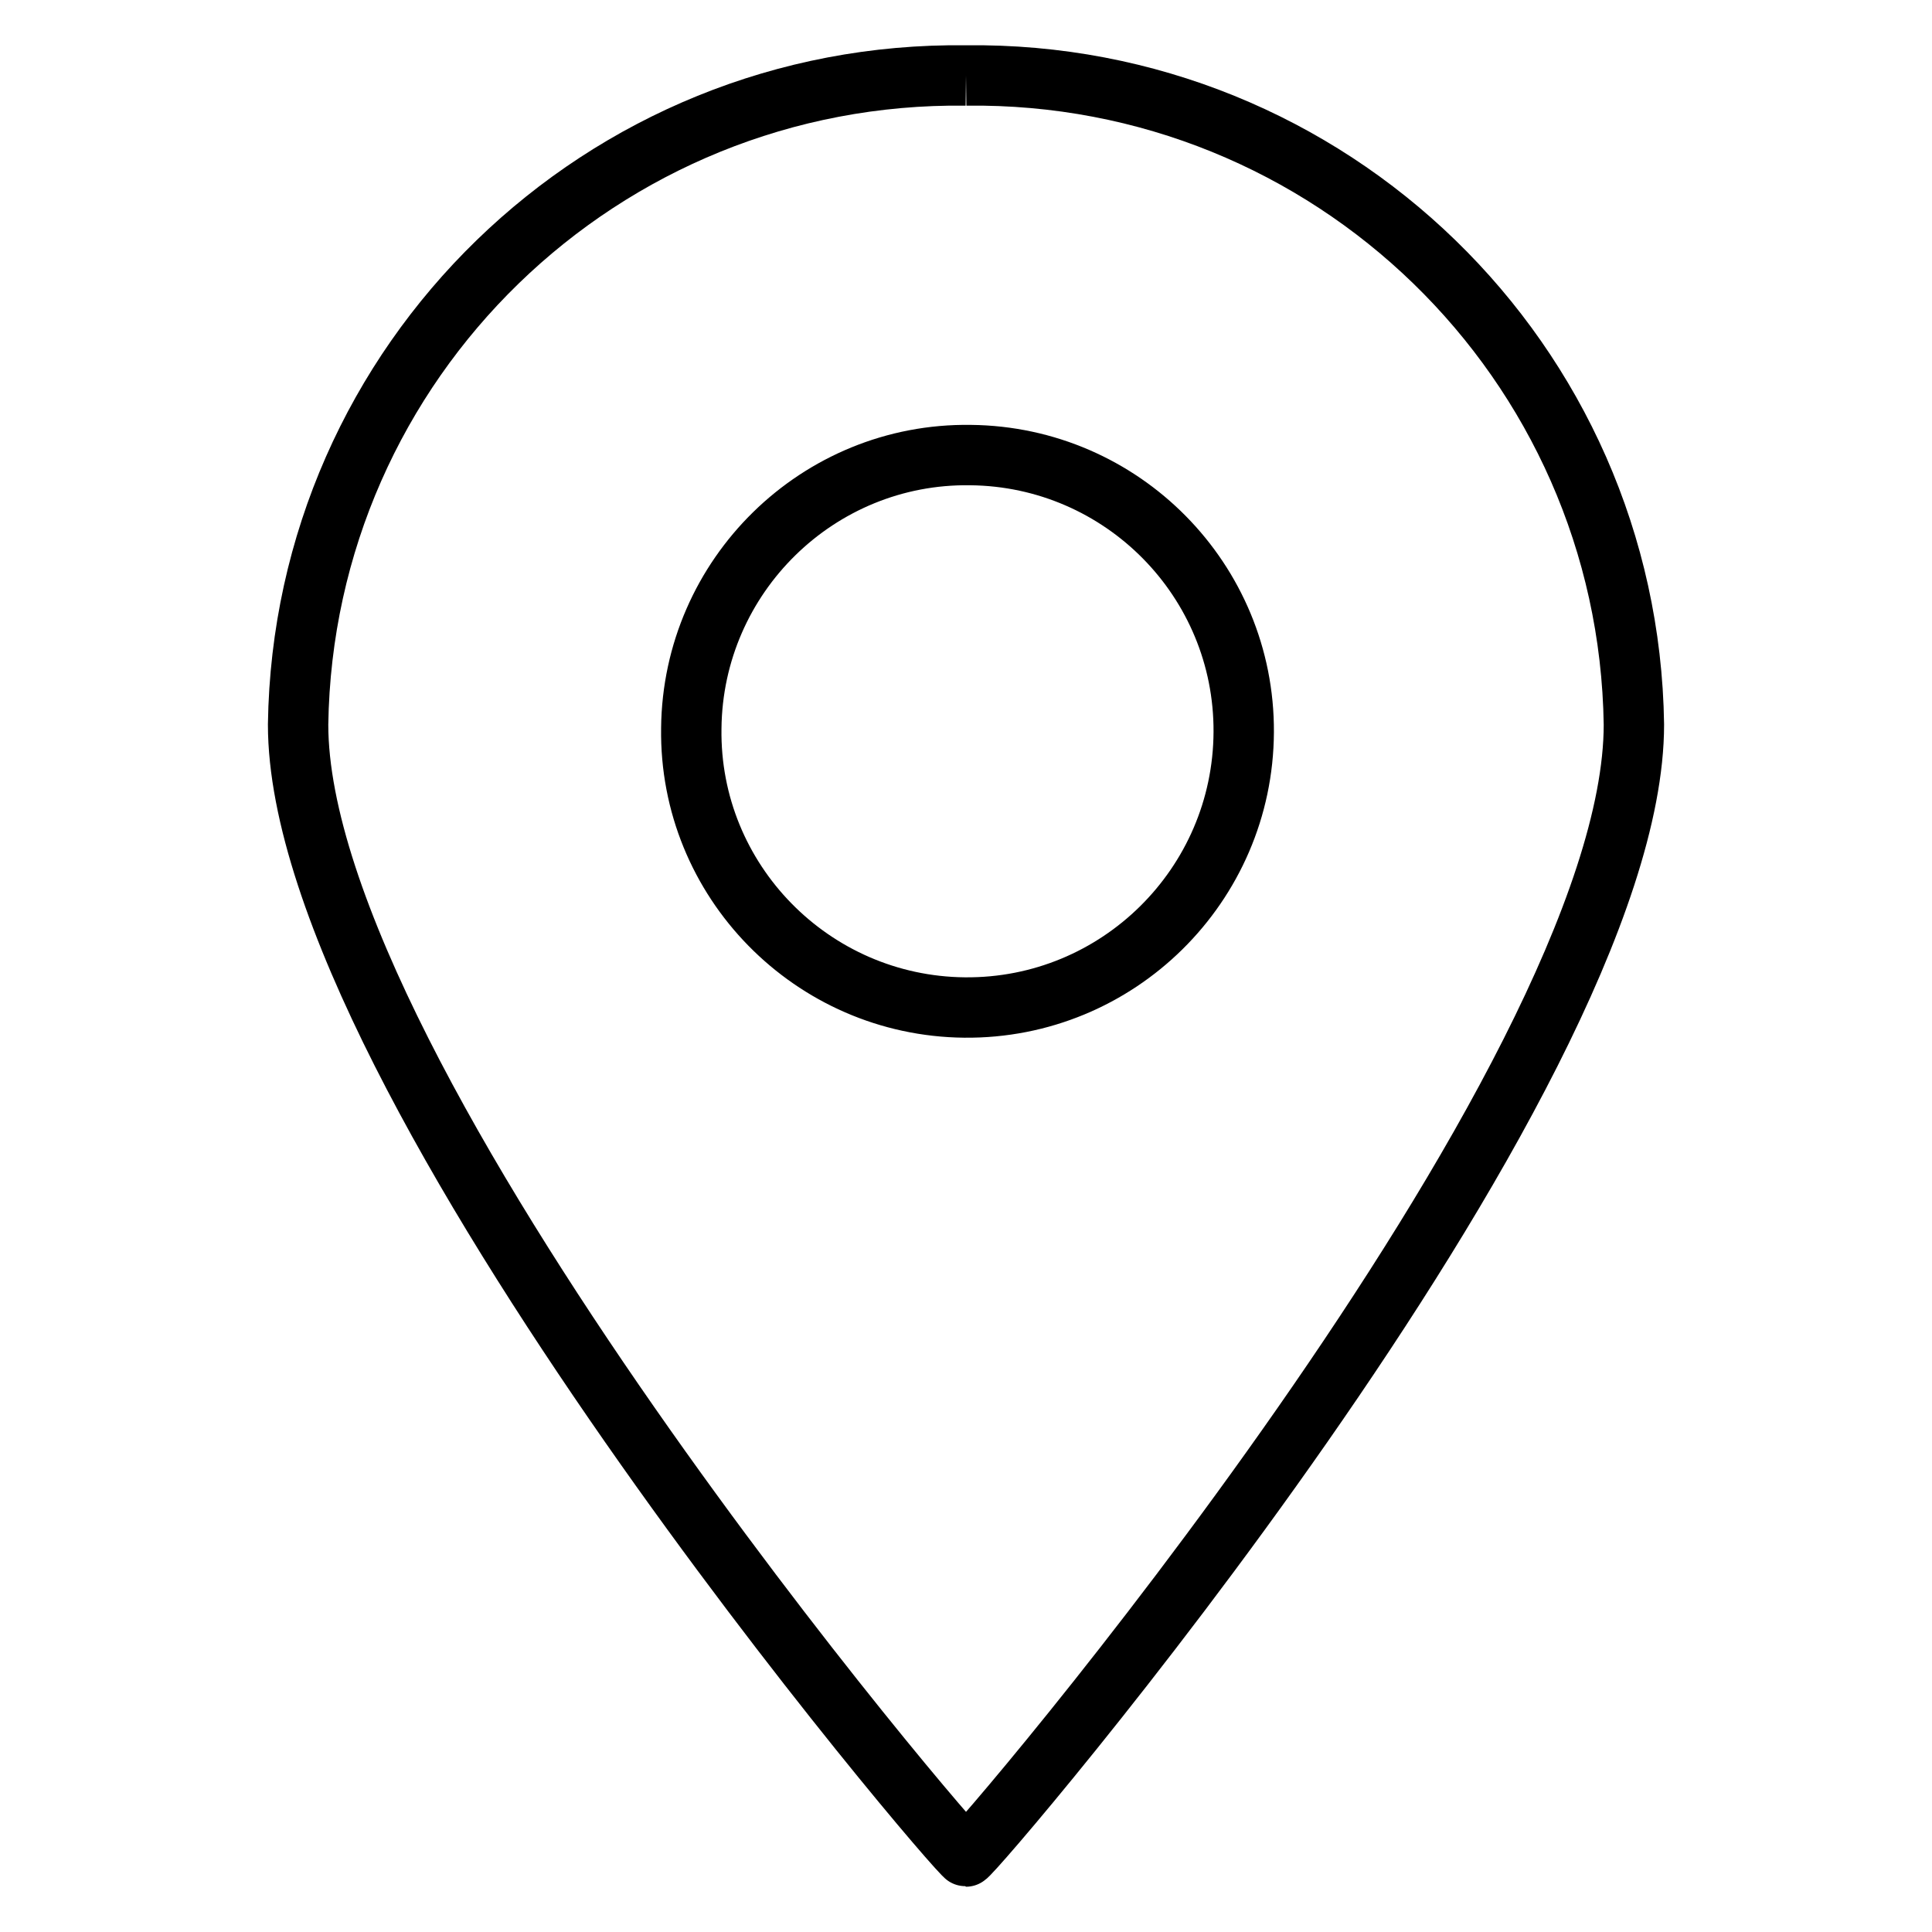 <?xml version="1.0" encoding="utf-8"?>
<!-- Svg Vector Icons : http://www.onlinewebfonts.com/icon -->
<!DOCTYPE svg PUBLIC "-//W3C//DTD SVG 1.1//EN" "http://www.w3.org/Graphics/SVG/1.1/DTD/svg11.dtd">
<svg version="1.1" xmlns="http://www.w3.org/2000/svg" xmlns:xlink="http://www.w3.org/1999/xlink" x="0px" y="0px" viewBox="0 0 256 256" enable-background="new 0 0 256 256" xml:space="preserve">
<g> <path stroke-width="8" fill-opacity="0" stroke="#000000"  d="M127.8,133.5c-20.2-0.2-36.5-16.8-36.2-37c0.2-20.2,16.8-36.5,37-36.2c20.1,0.2,36.3,16.6,36.2,36.7 C164.7,117.3,148.1,133.7,127.8,133.5 M128,10C79.8,9.4,40.2,47.8,39.5,96c0,47.3,87.6,150,88.5,150s88.5-102.5,88.5-150 C215.8,47.8,176.2,9.4,128,10"/></g>
</svg>